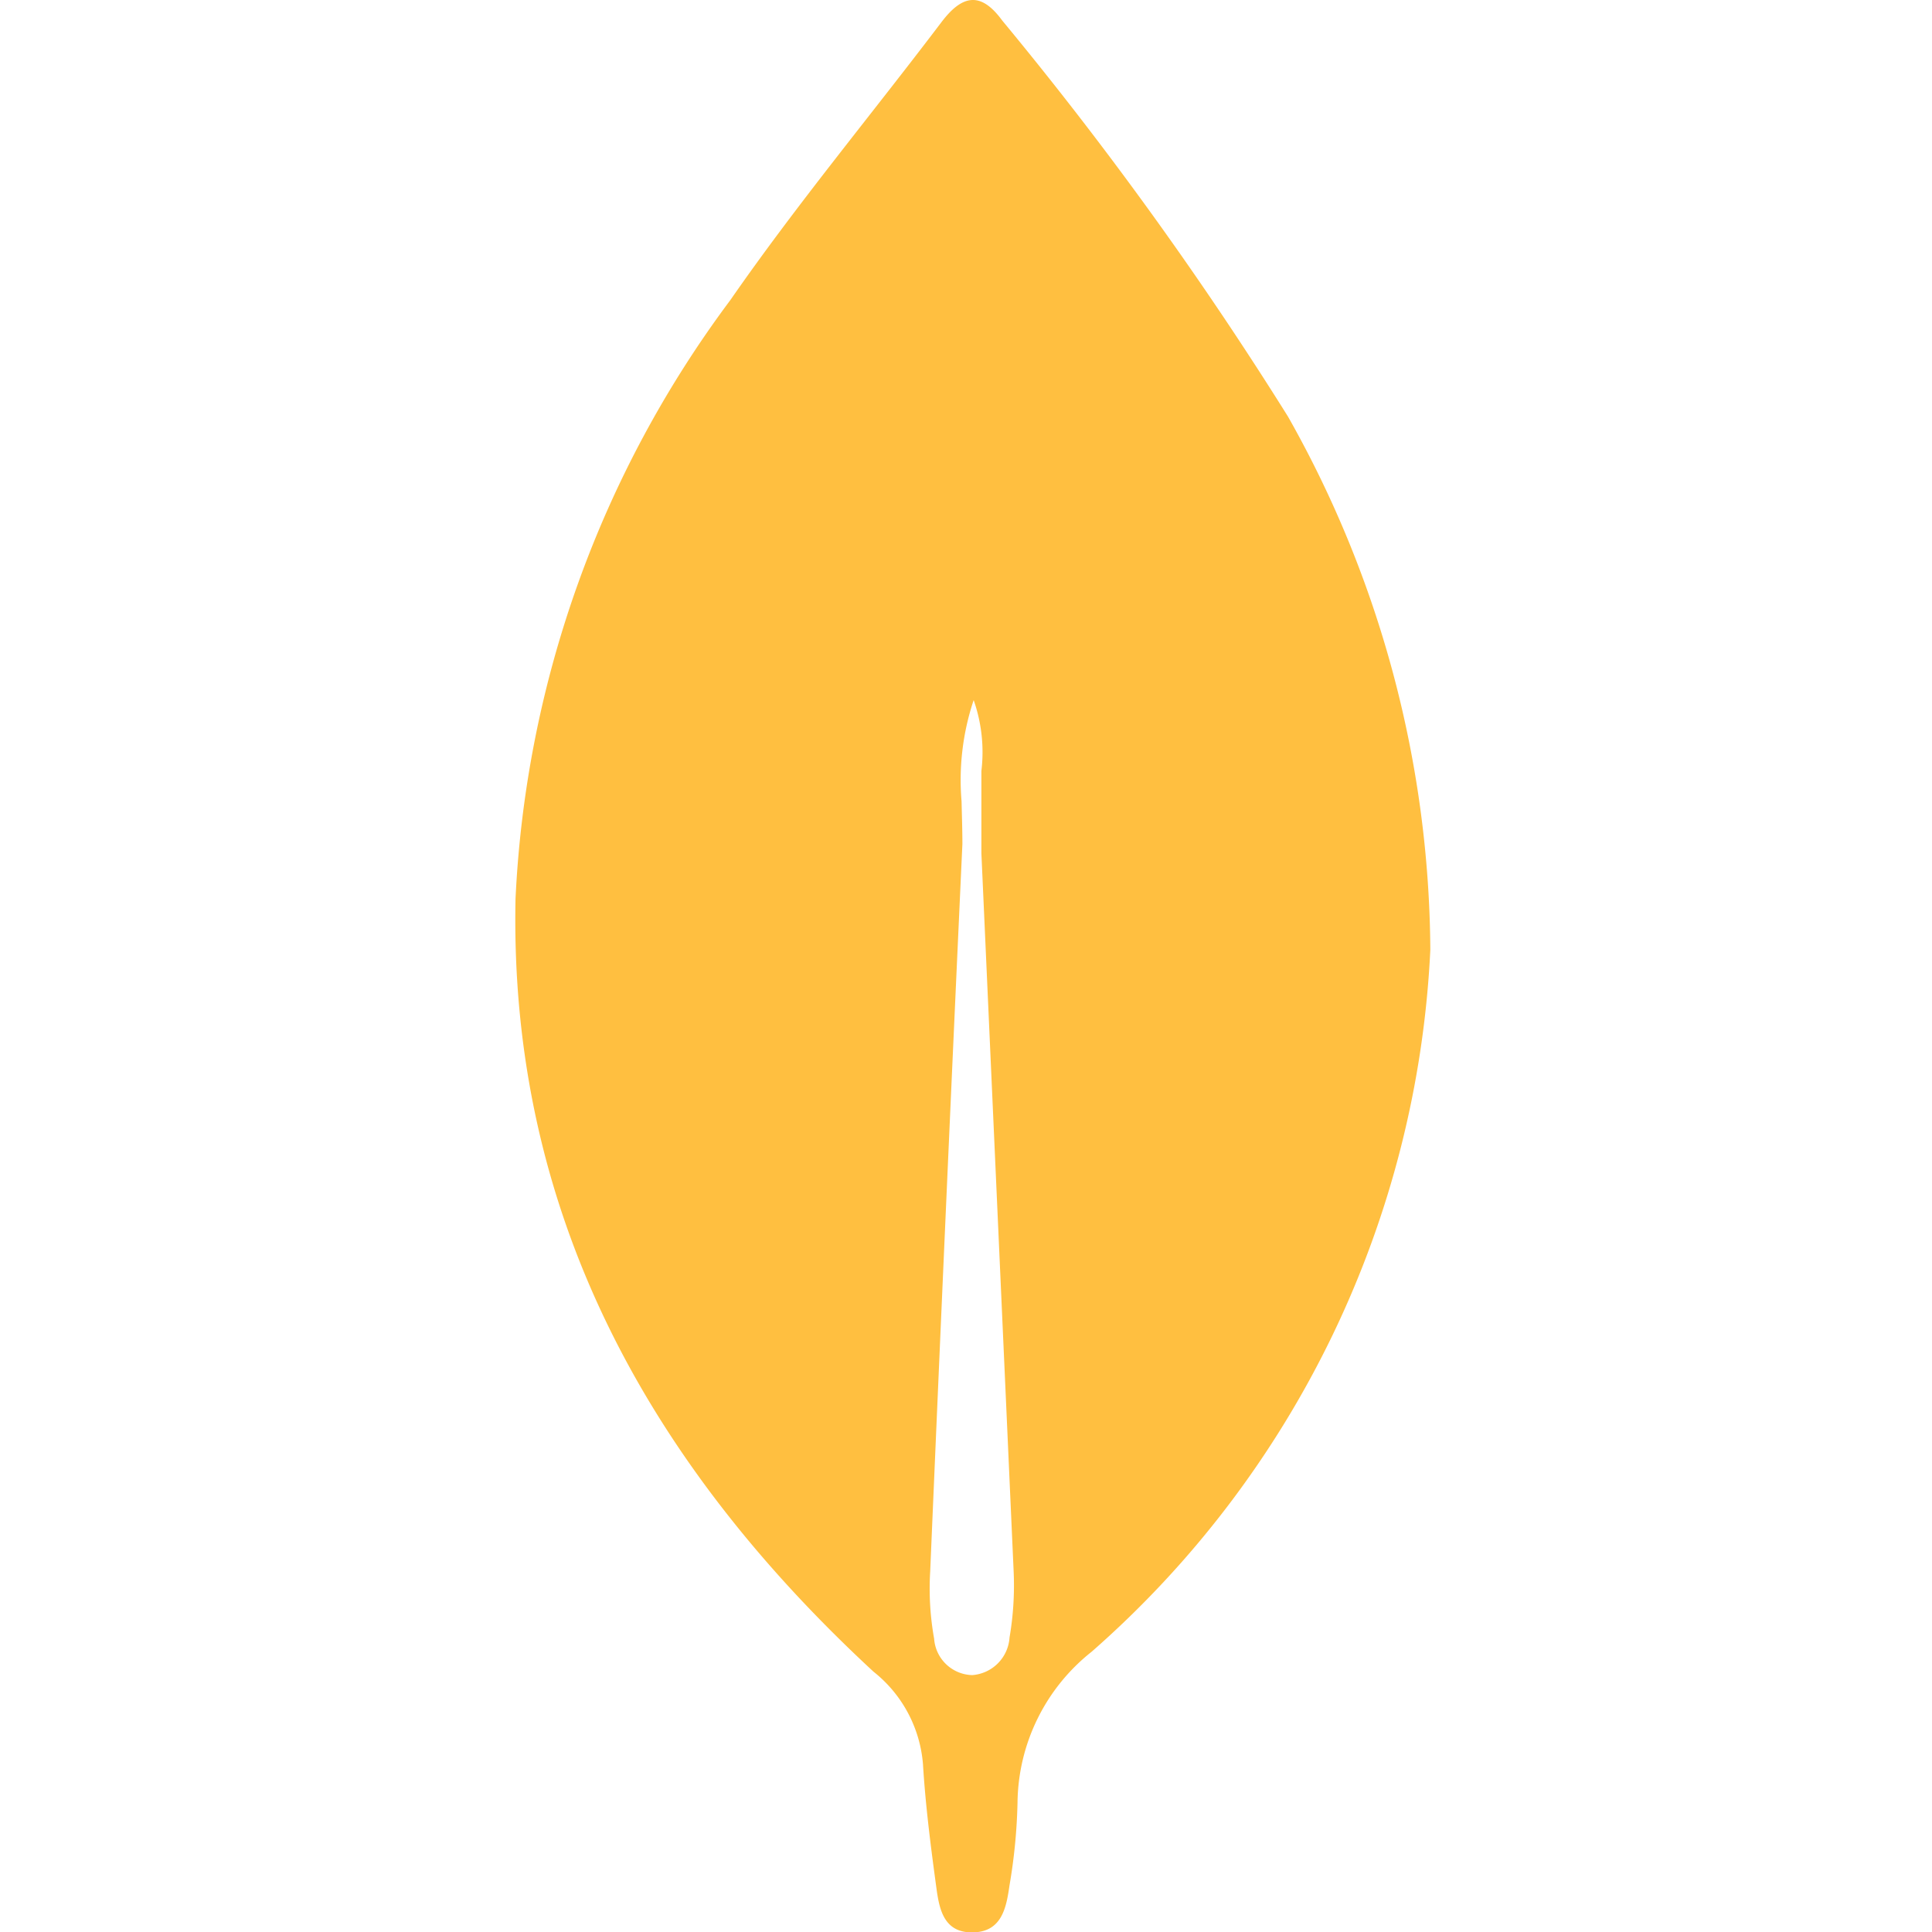 <svg xmlns="http://www.w3.org/2000/svg" width="30" height="30" viewBox="0 0 30 30">
  <g id="mongodb" transform="translate(-425 -4257)">
    <rect id="Rectangle_2678" data-name="Rectangle 2678" width="30" height="30" transform="translate(425 4257)" fill="#fff"/>
    <path id="Path_18840" data-name="Path 18840" d="M-93.176-421.521a57.3,57.3,0,0,0-4.438-6.151c-.341-.466-.63-.389-.947.031-1.089,1.438-2.246,2.828-3.273,4.309a16.847,16.847,0,0,0-3.337,9.3c-.1,4.877,2.062,8.764,5.559,12a2.038,2.038,0,0,1,.768,1.437c.039.644.122,1.286.209,1.926.044.321.113.68.541.685.471.006.543-.376.593-.727A8.668,8.668,0,0,0-97.376-400a3.029,3.029,0,0,1,1.151-2.342,15.47,15.47,0,0,0,5.259-10.9A17.012,17.012,0,0,0-93.176-421.521ZM-97.5-402.563a.626.626,0,0,1-.579.584.609.609,0,0,1-.592-.566,4.413,4.413,0,0,1-.061-1.044q.24-5.648.5-11.295h0c0-.222-.008-.443-.013-.665v0a3.912,3.912,0,0,1,.188-1.57,2.44,2.44,0,0,1,.12,1.1v0c0,.427,0,.853,0,1.28q.25,5.566.5,11.131A4.8,4.8,0,0,1-97.5-402.563Z" transform="translate(538.176 4684.99)" fill="#ffbf40"/>
  </g>
</svg>
